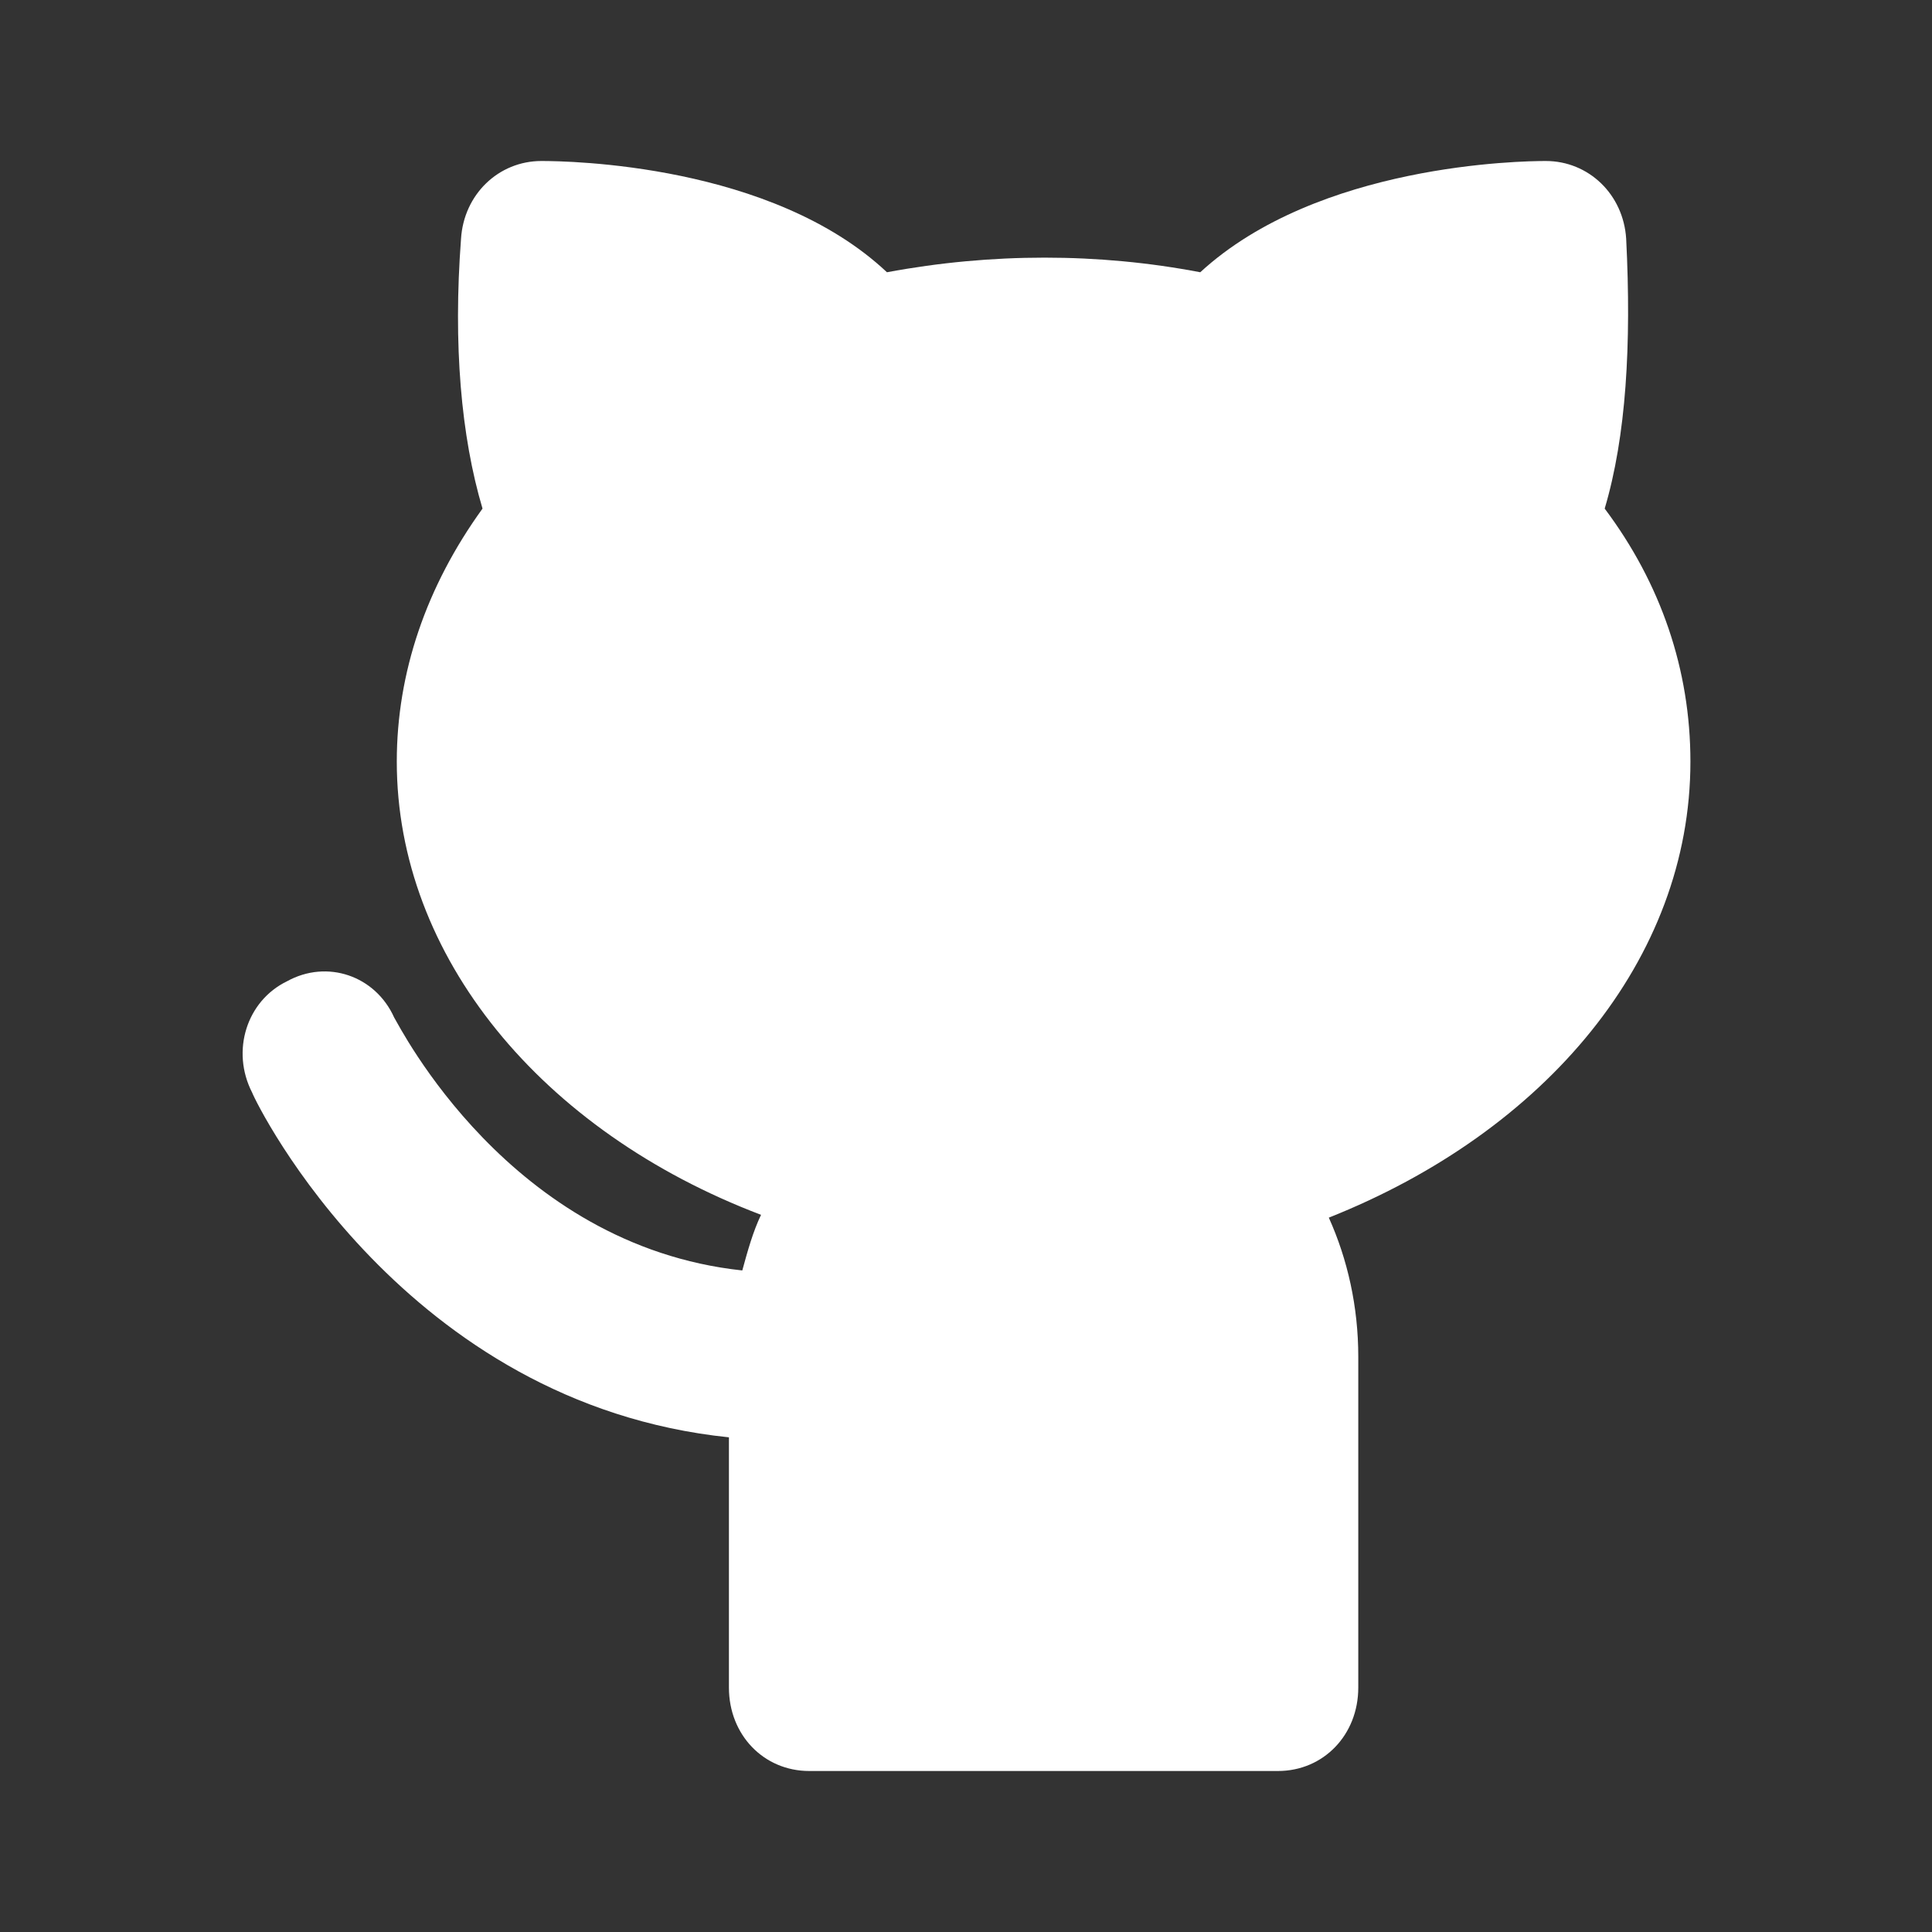 <svg width="24" height="24" viewBox="0 0 24 24" fill="none" xmlns="http://www.w3.org/2000/svg">
<rect x="0" y="0" width="24" height="24" fill="#333333" stroke="none"/>
<g clip-path="url(#clip0_34_3029)">
<path d="M20.999 9.461C20.999 8.321 20.633 7.25 19.934 6.318C20.201 5.42 20.267 4.28 20.201 2.967C20.167 2.415 19.735 2 19.202 2C18.903 2 16.374 2.035 14.91 3.382C13.646 3.14 12.315 3.14 11.018 3.382C9.587 2.035 7.058 2 6.726 2C6.193 2 5.761 2.415 5.727 2.967C5.628 4.28 5.727 5.42 5.994 6.318C5.295 7.285 4.929 8.356 4.929 9.461C4.929 11.879 6.726 14.055 9.454 15.091C9.354 15.299 9.287 15.541 9.221 15.782C6.326 15.472 4.962 12.743 4.896 12.639C4.663 12.121 4.064 11.914 3.565 12.19C3.066 12.432 2.866 13.053 3.132 13.572C3.199 13.744 5.029 17.44 9.055 17.855V20.964C9.055 21.551 9.487 22 10.053 22H15.875C16.441 22 16.873 21.551 16.873 20.964V16.853C16.873 16.231 16.74 15.644 16.507 15.126C19.202 14.055 20.999 11.914 20.999 9.461Z" fill="white"/>
</g>
<defs>
<clipPath id="clip0_34_3029">
<rect width="18" height="20" fill="white" transform="translate(3 2)"/>
</clipPath>
</defs>
</svg>

